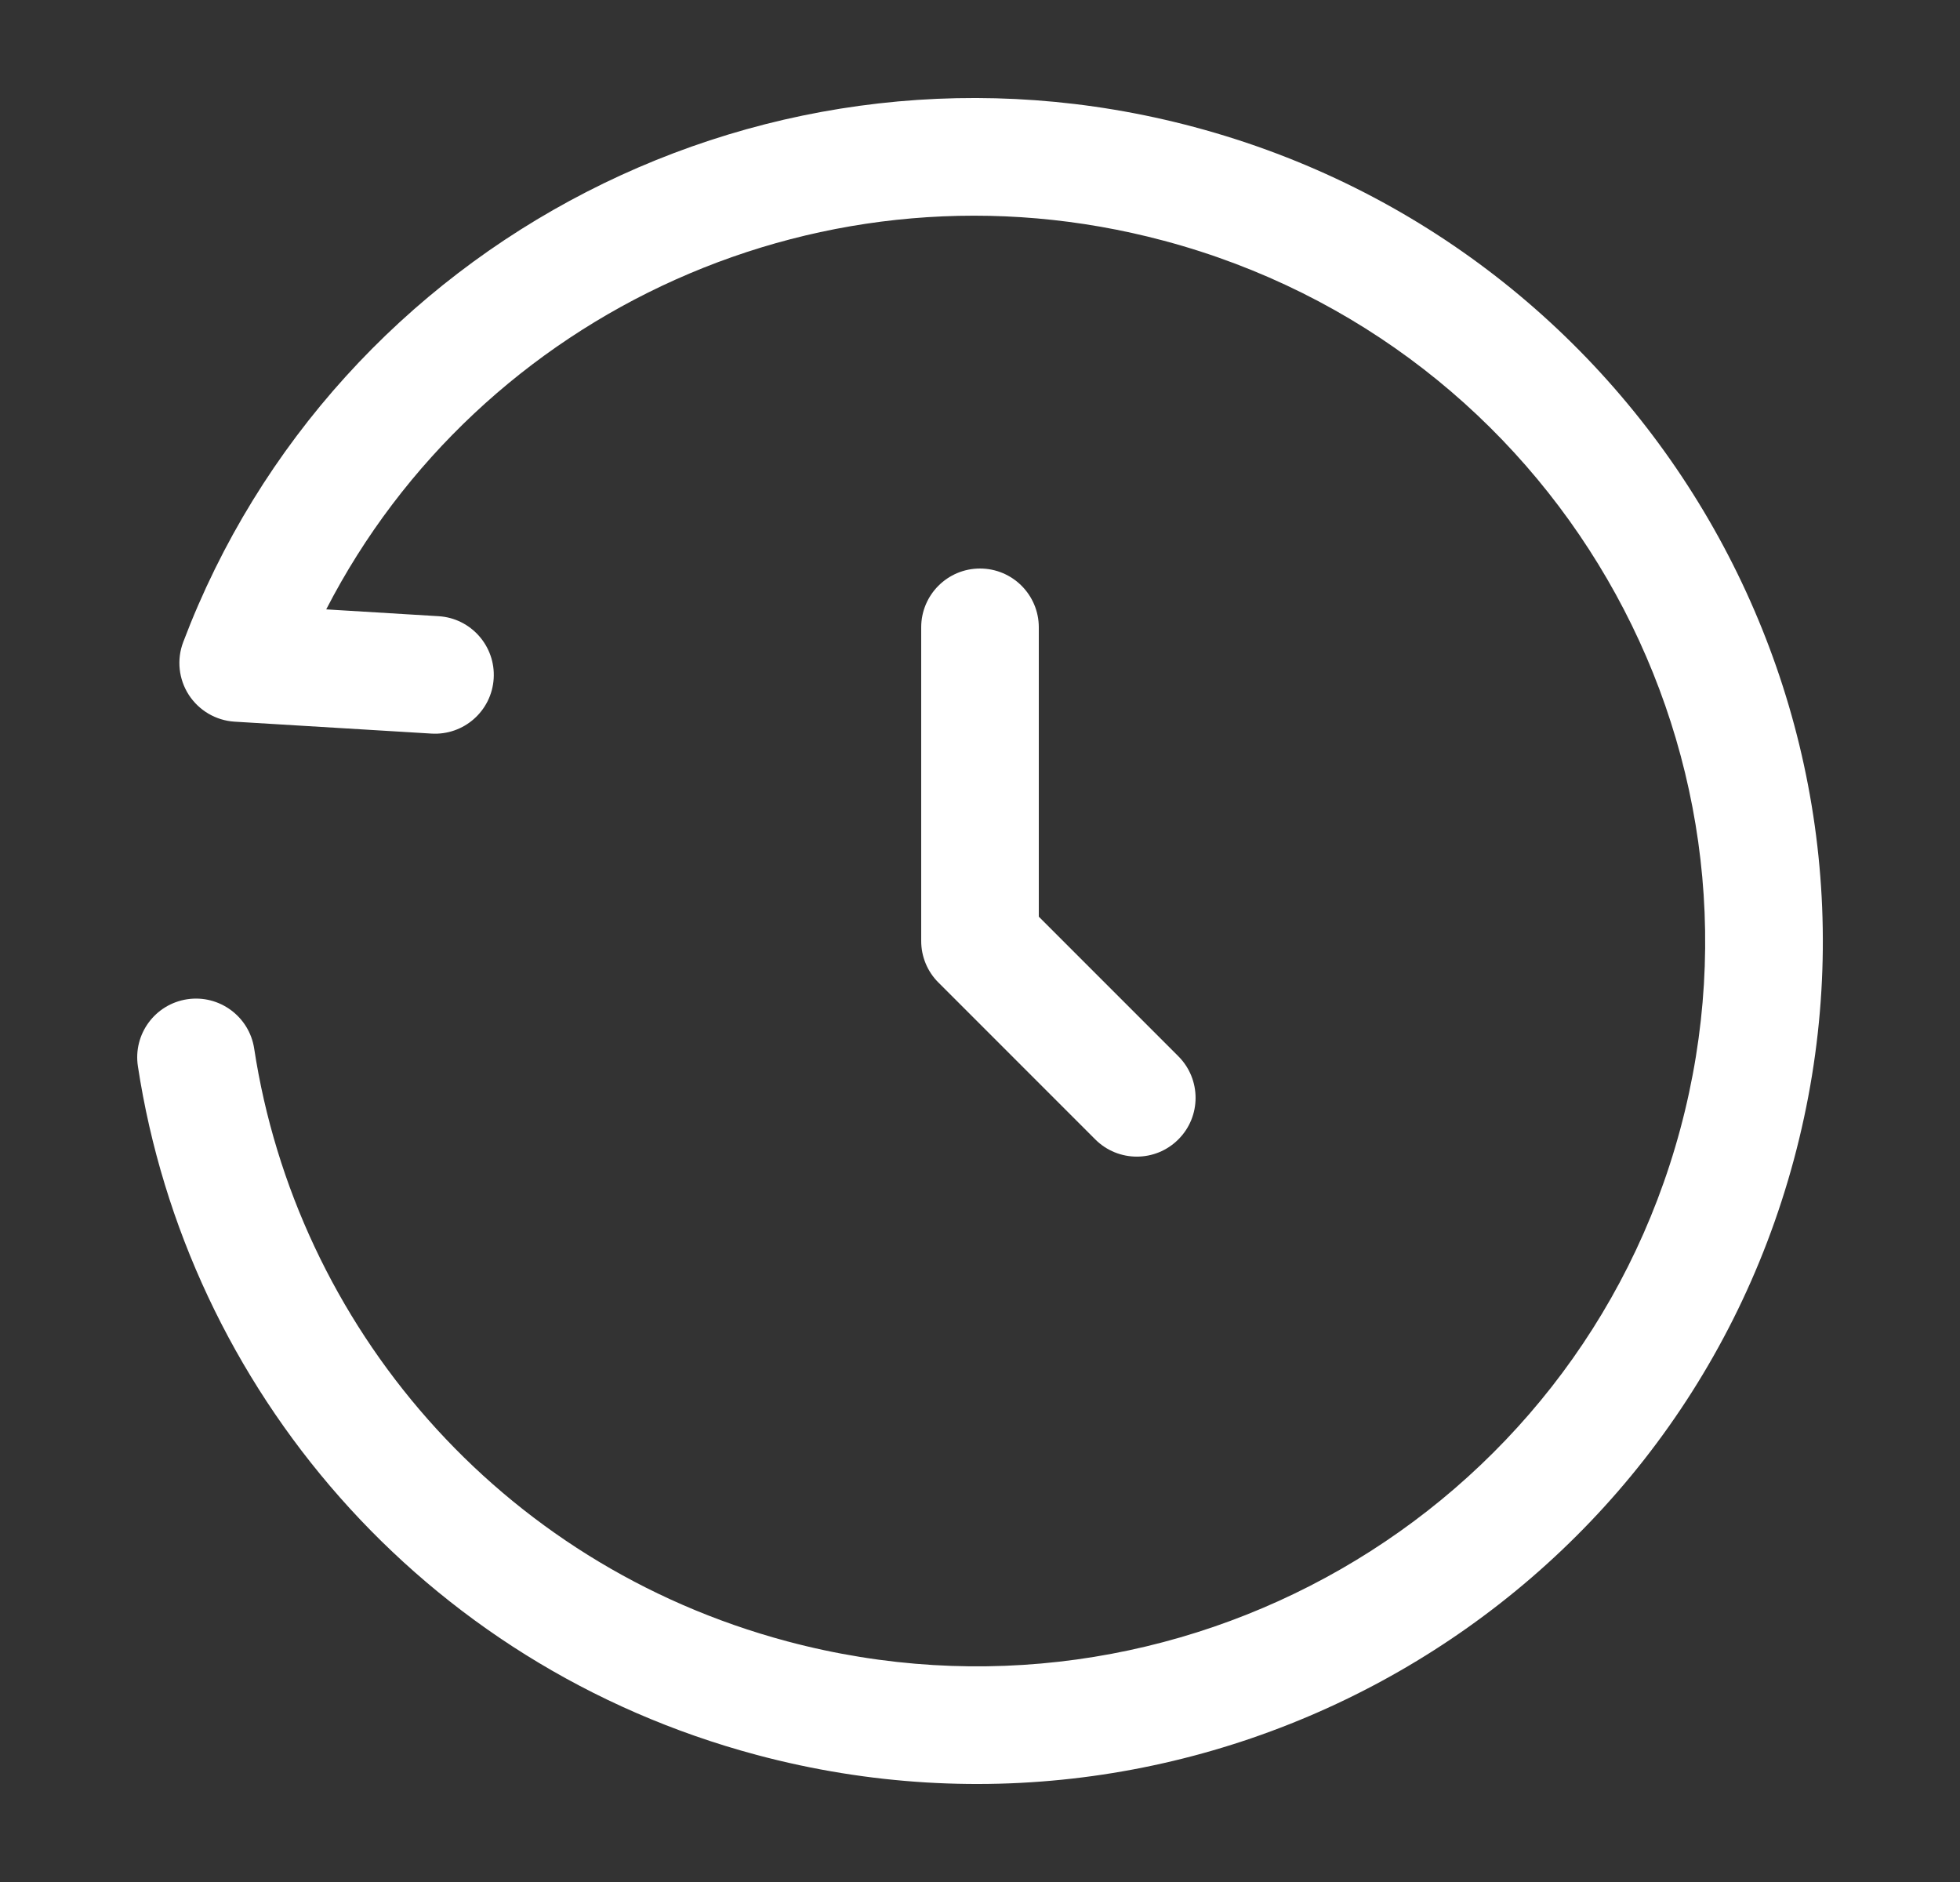<svg xmlns="http://www.w3.org/2000/svg" width="25" height="24" viewBox="0 0 25 24" fill="none">
  <rect x="0" y="0" width="25" height="24" fill="#333333" stroke="none"/>
  <path d="M14.846 3.07C10.529 1.917 6.114 3.977 4.161 7.771L5.594 7.858C6.007 7.883 6.322 8.239 6.297 8.652C6.272 9.066 5.916 9.38 5.503 9.355L2.992 9.203C2.754 9.188 2.538 9.061 2.408 8.861C2.279 8.661 2.252 8.411 2.337 8.188C4.272 3.08 9.824 0.176 15.233 1.62C20.994 3.159 24.424 9.052 22.881 14.788C21.339 20.524 15.414 23.918 9.654 22.38C5.375 21.237 2.384 17.694 1.759 13.598C1.696 13.188 1.977 12.806 2.387 12.743C2.796 12.681 3.179 12.962 3.242 13.371C3.78 16.896 6.354 19.946 10.041 20.931C15.009 22.257 20.107 19.328 21.432 14.399C22.758 9.471 19.814 4.396 14.846 3.07Z" fill="white"/>
  <path d="M13.25 8C13.25 7.586 12.914 7.25 12.5 7.25C12.086 7.25 11.75 7.586 11.75 8V12C11.75 12.199 11.829 12.39 11.97 12.53L13.97 14.53C14.263 14.823 14.738 14.823 15.03 14.53C15.323 14.238 15.323 13.763 15.03 13.47L13.25 11.69V8Z" fill="white"/>
</svg>